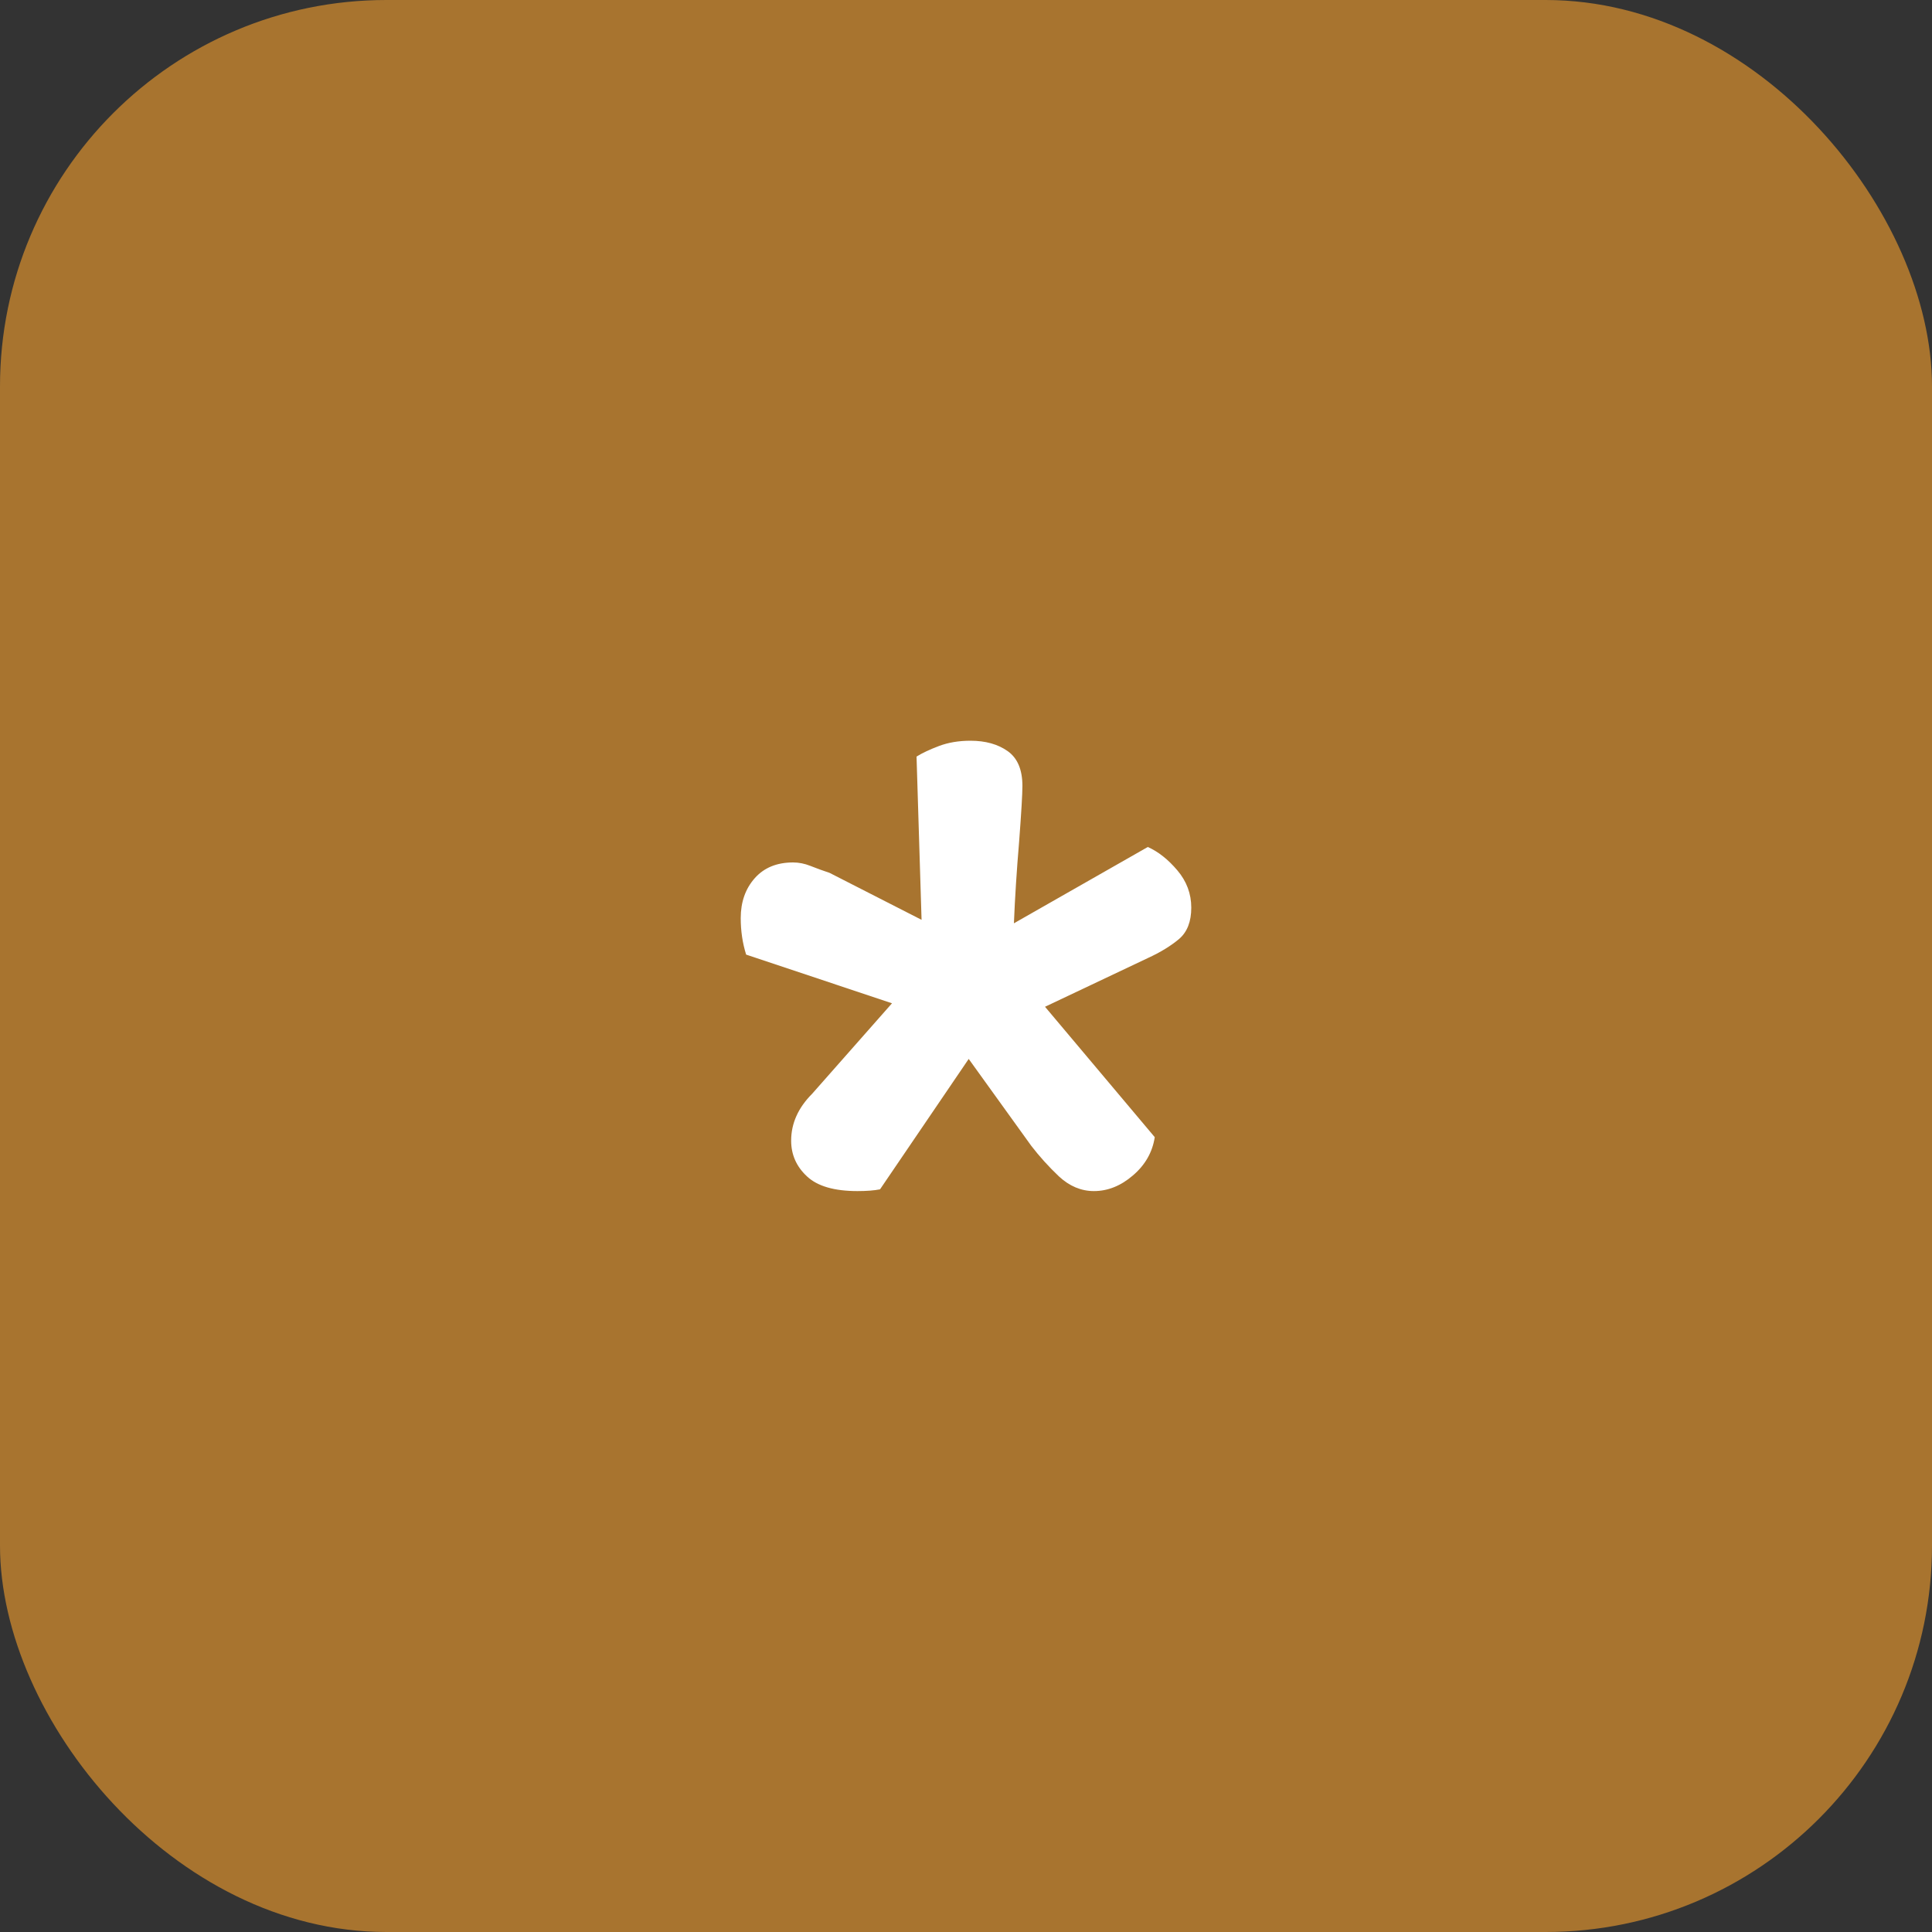 <svg xmlns="http://www.w3.org/2000/svg" width="256" height="256" viewBox="0 0 100 100"><rect x="0" y="0" width="100" height="100" fill="#333333" stroke="none"/><rect width="100" height="100" rx="20" fill="#a8742f"></rect><path fill="#fff" d="M41.05 44.64L41.05 44.64Q41.50 44.64 41.95 44.82Q42.40 45.00 42.94 45.18L42.94 45.18L47.70 47.61L47.44 39.16Q47.89 38.88 48.61 38.61Q49.33 38.34 50.23 38.34L50.23 38.34Q51.40 38.34 52.16 38.88Q52.92 39.42 52.92 40.68L52.92 40.68Q52.92 41.31 52.75 43.56Q52.56 45.81 52.48 47.79L52.48 47.79L59.41 43.84Q60.22 44.20 60.94 45.05Q61.66 45.90 61.66 46.98L61.66 46.98Q61.66 48.06 61.03 48.60Q60.39 49.14 59.41 49.59L59.41 49.59L54.09 52.11L59.77 58.86Q59.59 60.03 58.64 60.84Q57.70 61.65 56.62 61.65L56.62 61.65Q55.63 61.65 54.81 60.89Q54.01 60.13 53.38 59.31L53.38 59.31L50.14 54.81L45.55 61.56Q45.09 61.65 44.38 61.65L44.38 61.65Q42.58 61.65 41.77 60.89Q40.95 60.13 40.95 59.04L40.95 59.04Q40.95 57.70 42.04 56.61L42.04 56.61L46.17 51.93L38.62 49.41Q38.34 48.52 38.34 47.52L38.34 47.52Q38.34 46.27 39.07 45.45Q39.79 44.64 41.05 44.64Z"></path></svg>